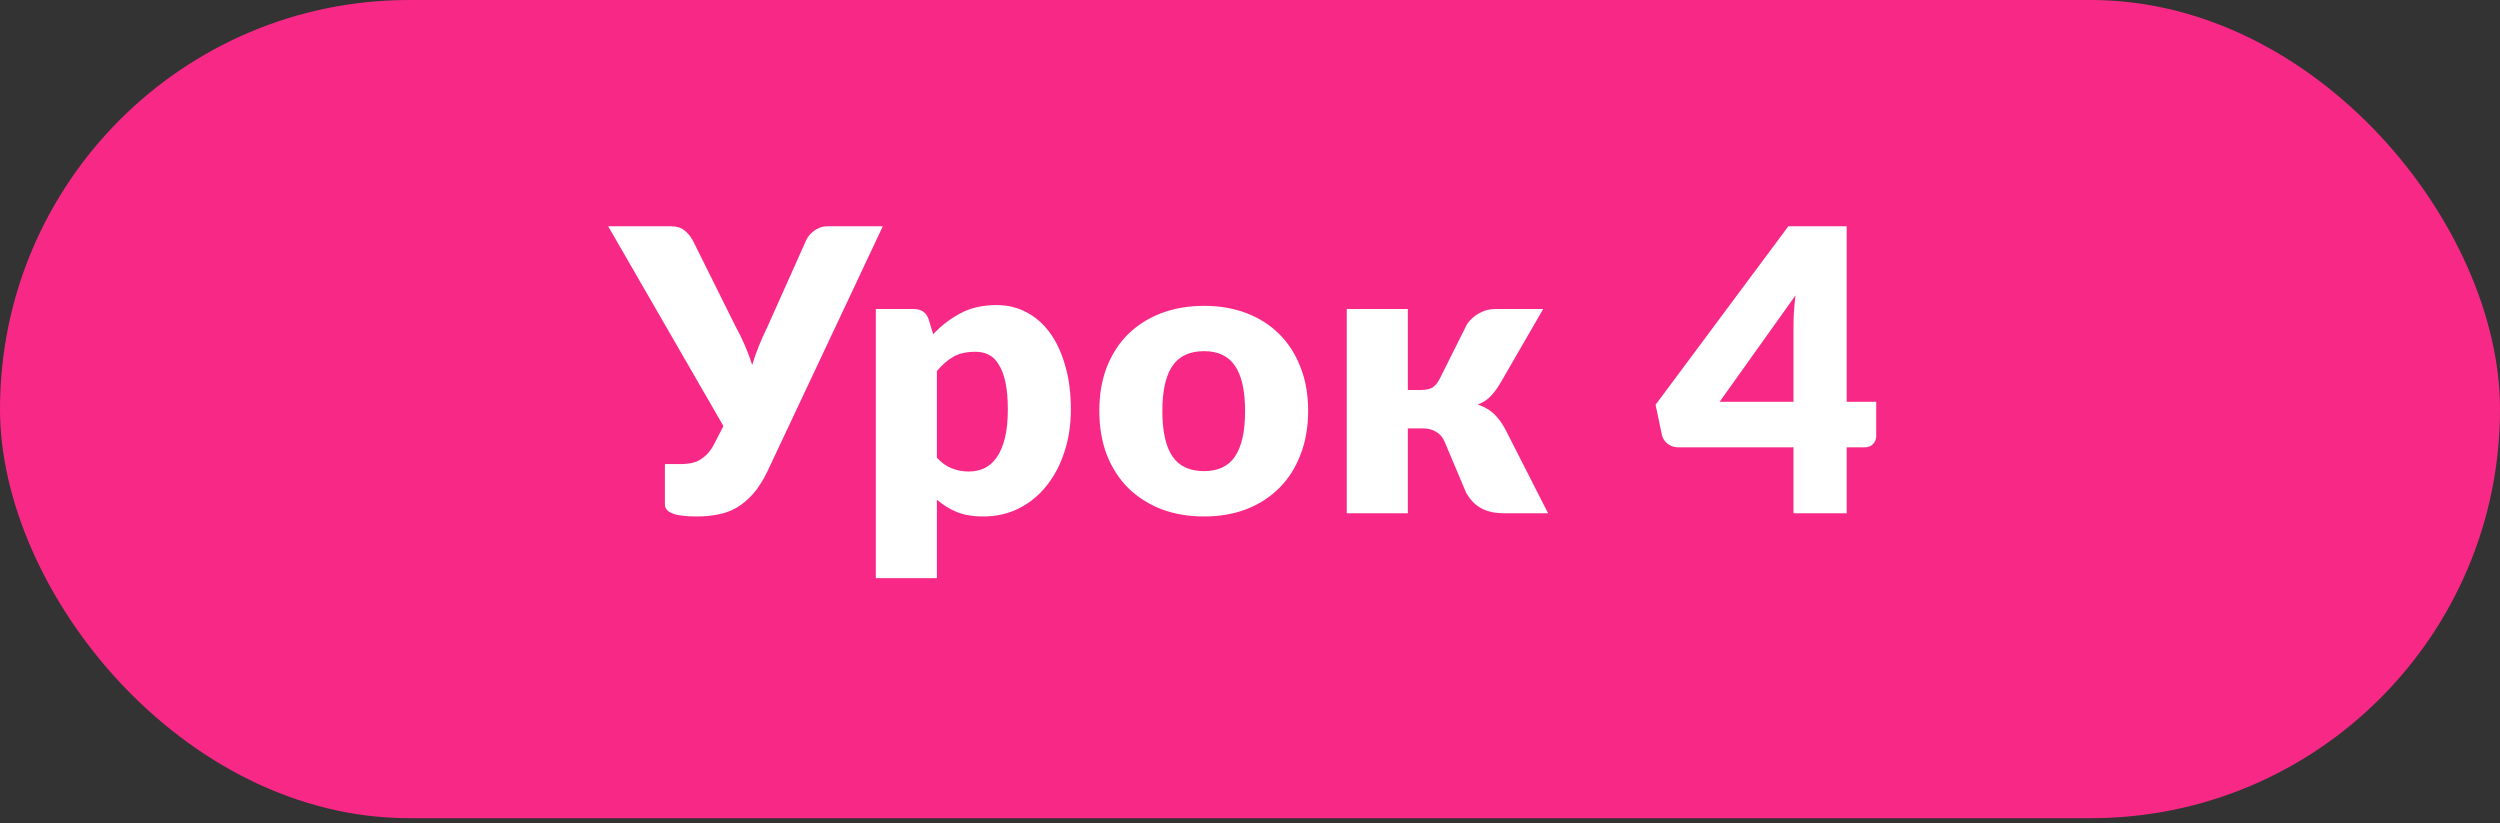 <?xml version="1.0" encoding="UTF-8"?> <svg xmlns="http://www.w3.org/2000/svg" width="82" height="27" viewBox="0 0 82 27" fill="none"><rect x="0" y="0" width="82" height="27" fill="#333333" stroke="none"/><rect width="82" height="26.836" rx="13.418" fill="#F82986"></rect><path d="M28.956 7.422L25.169 15.466C25.023 15.768 24.865 16.013 24.697 16.203C24.529 16.392 24.349 16.543 24.155 16.655C23.965 16.763 23.763 16.836 23.547 16.875C23.332 16.918 23.101 16.94 22.856 16.94C22.477 16.94 22.207 16.905 22.048 16.836C21.889 16.772 21.809 16.675 21.809 16.545V15.221H22.352C22.434 15.221 22.52 15.214 22.61 15.201C22.705 15.188 22.8 15.161 22.895 15.117C22.989 15.07 23.082 15.003 23.172 14.917C23.267 14.827 23.353 14.706 23.431 14.555L23.728 13.974L19.948 7.422H22.003C22.192 7.422 22.341 7.467 22.449 7.557C22.561 7.644 22.653 7.756 22.727 7.893L24.122 10.698C24.239 10.909 24.342 11.12 24.433 11.331C24.523 11.542 24.603 11.755 24.672 11.971C24.736 11.755 24.811 11.542 24.898 11.331C24.984 11.12 25.079 10.909 25.182 10.698L26.436 7.893C26.461 7.837 26.496 7.781 26.539 7.725C26.586 7.669 26.638 7.62 26.694 7.577C26.754 7.529 26.821 7.493 26.894 7.467C26.972 7.437 27.056 7.422 27.146 7.422H28.956ZM30.73 15.014C30.881 15.178 31.045 15.294 31.221 15.363C31.398 15.432 31.583 15.466 31.777 15.466C31.962 15.466 32.133 15.43 32.288 15.357C32.443 15.283 32.576 15.167 32.688 15.008C32.805 14.844 32.895 14.633 32.96 14.374C33.024 14.116 33.057 13.801 33.057 13.431C33.057 13.078 33.031 12.78 32.979 12.539C32.927 12.298 32.854 12.104 32.759 11.958C32.669 11.807 32.559 11.699 32.43 11.635C32.301 11.57 32.156 11.538 31.997 11.538C31.704 11.538 31.463 11.592 31.273 11.699C31.084 11.807 30.903 11.964 30.73 12.171V15.014ZM30.608 10.963C30.87 10.683 31.168 10.454 31.499 10.278C31.835 10.097 32.234 10.006 32.695 10.006C33.044 10.006 33.367 10.084 33.664 10.239C33.961 10.394 34.218 10.618 34.433 10.911C34.648 11.204 34.816 11.564 34.937 11.99C35.062 12.412 35.124 12.893 35.124 13.431C35.124 13.935 35.053 14.4 34.911 14.827C34.773 15.253 34.577 15.624 34.323 15.938C34.073 16.253 33.772 16.498 33.418 16.675C33.069 16.851 32.682 16.94 32.255 16.94C31.906 16.94 31.613 16.89 31.377 16.791C31.14 16.692 30.924 16.558 30.73 16.39V18.962H28.727V10.136H29.968C30.218 10.136 30.381 10.248 30.459 10.472L30.608 10.963ZM39.495 10.032C40.003 10.032 40.467 10.112 40.884 10.271C41.302 10.431 41.66 10.659 41.957 10.956C42.258 11.253 42.491 11.615 42.655 12.042C42.823 12.464 42.907 12.94 42.907 13.47C42.907 14.004 42.823 14.486 42.655 14.917C42.491 15.344 42.258 15.708 41.957 16.009C41.66 16.306 41.302 16.537 40.884 16.701C40.467 16.86 40.003 16.94 39.495 16.94C38.983 16.94 38.515 16.86 38.093 16.701C37.675 16.537 37.313 16.306 37.007 16.009C36.706 15.708 36.471 15.344 36.303 14.917C36.139 14.486 36.058 14.004 36.058 13.47C36.058 12.94 36.139 12.464 36.303 12.042C36.471 11.615 36.706 11.253 37.007 10.956C37.313 10.659 37.675 10.431 38.093 10.271C38.515 10.112 38.983 10.032 39.495 10.032ZM39.495 15.453C39.956 15.453 40.294 15.292 40.51 14.969C40.729 14.641 40.839 14.146 40.839 13.483C40.839 12.819 40.729 12.326 40.51 12.003C40.294 11.68 39.956 11.518 39.495 11.518C39.021 11.518 38.675 11.68 38.455 12.003C38.235 12.326 38.125 12.819 38.125 13.483C38.125 14.146 38.235 14.641 38.455 14.969C38.675 15.292 39.021 15.453 39.495 15.453ZM48.115 10.64C48.215 10.489 48.346 10.368 48.51 10.278C48.678 10.183 48.852 10.136 49.033 10.136H50.616L49.208 12.572C49.1 12.752 48.99 12.899 48.878 13.011C48.766 13.123 48.63 13.209 48.471 13.269C48.691 13.343 48.869 13.446 49.007 13.58C49.145 13.713 49.268 13.881 49.376 14.084L50.778 16.836H49.395C49.218 16.836 49.063 16.823 48.93 16.797C48.8 16.767 48.684 16.724 48.581 16.668C48.477 16.612 48.387 16.543 48.309 16.461C48.232 16.38 48.161 16.285 48.096 16.177L47.385 14.491C47.321 14.34 47.226 14.23 47.101 14.161C46.98 14.088 46.84 14.051 46.681 14.051H46.177V16.836H44.174V10.136H46.177V12.791H46.591C46.772 12.791 46.905 12.763 46.991 12.707C47.082 12.647 47.161 12.548 47.23 12.41L48.115 10.64ZM58.827 13.179V10.724C58.827 10.573 58.831 10.411 58.839 10.239C58.852 10.062 58.87 9.879 58.891 9.69L56.403 13.179H58.827ZM61.54 13.179V14.303C61.54 14.402 61.506 14.489 61.437 14.562C61.372 14.635 61.278 14.672 61.153 14.672H60.571V16.836H58.827V14.672H55.04C54.915 14.672 54.801 14.633 54.698 14.555C54.599 14.478 54.536 14.381 54.51 14.264L54.303 13.276L58.658 7.422H60.571V13.179H61.54Z" fill="white"></path></svg> 